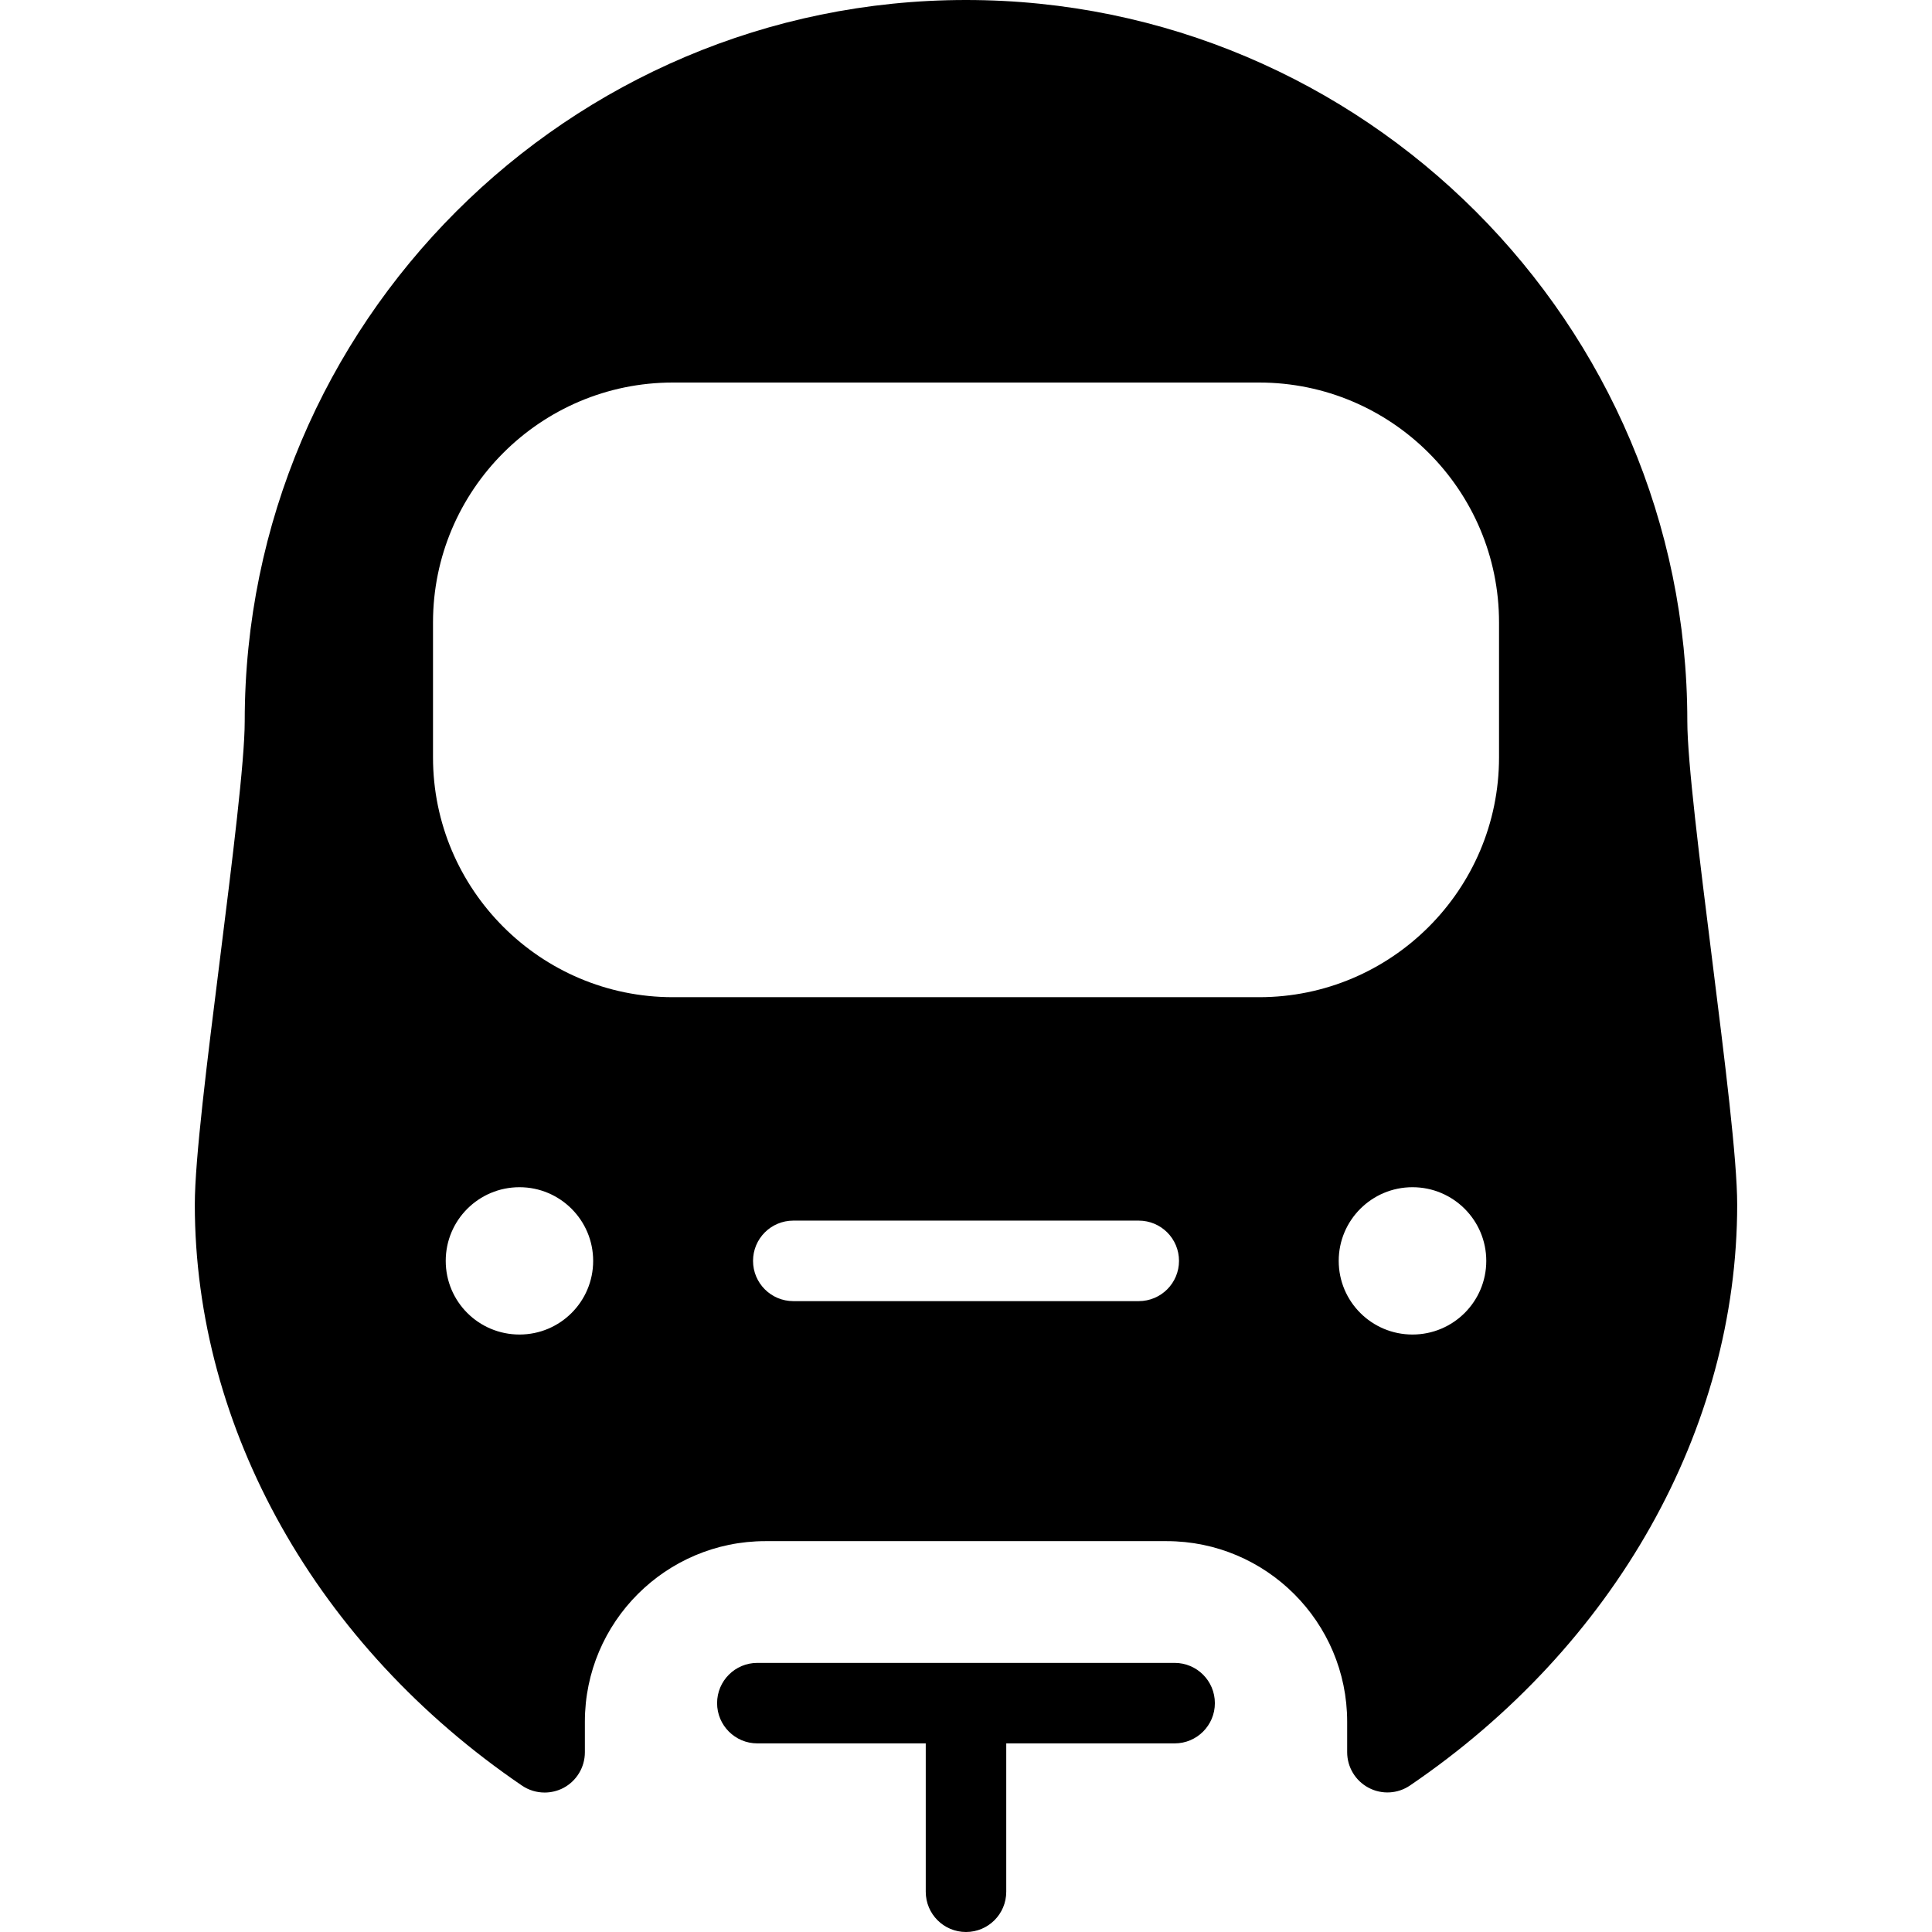 <?xml version="1.0" encoding="utf-8"?>
<!-- Generator: Adobe Illustrator 16.0.0, SVG Export Plug-In . SVG Version: 6.00 Build 0)  -->
<!DOCTYPE svg PUBLIC "-//W3C//DTD SVG 1.1//EN" "http://www.w3.org/Graphics/SVG/1.1/DTD/svg11.dtd">
<svg version="1.1" id="Layer_1" xmlns="http://www.w3.org/2000/svg" xmlns:xlink="http://www.w3.org/1999/xlink" x="0px" y="0px"
	 width="48px" height="48px" viewBox="0 0 48 48" enable-background="new 0 0 48 48" xml:space="preserve">
<g>
	<path d="M29.184,43.314H18.816c-0.553,0-1-0.448-1-1c0-0.553,0.447-1,1-1h10.367c0.553,0,1,0.447,1,1
		C30.184,42.866,29.736,43.314,29.184,43.314z"/>
	<path d="M24,48c-0.553,0-1-0.447-1-1v-4.045c0-0.553,0.447-1,1-1s1,0.447,1,1V47C25,47.553,24.553,48,24,48z"/>
	<path d="M42.533,23.802c-0.301-2.402-0.612-4.886-0.612-5.884C41.921,8.039,33.882,0,24,0C14.119,0,6.08,8.039,6.08,17.918
		c0,0.998-0.312,3.481-0.612,5.884c-0.323,2.573-0.628,5.004-0.628,6.125c0,5.573,3.038,10.97,8.128,14.435
		c0.169,0.115,0.365,0.173,0.563,0.173c0.16,0,0.321-0.038,0.468-0.115c0.327-0.174,0.532-0.514,0.532-0.885v-0.76
		c0-2.475,2.013-4.486,4.486-4.486h9.967c2.474,0,4.486,2.012,4.486,4.486v0.758c0,0.37,0.205,0.71,0.532,0.883
		c0.327,0.174,0.725,0.152,1.03-0.057c5.09-3.461,8.128-8.857,8.128-14.432C43.16,28.807,42.855,26.376,42.533,23.802z
		 M12.907,33.156c-1.015,0-1.833-0.818-1.833-1.83c0-1.01,0.818-1.83,1.833-1.83c1.01,0,1.83,0.82,1.83,1.83
		C14.737,32.338,13.917,33.156,12.907,33.156z M28.292,32.326h-8.583c-0.553,0-1-0.448-1-1c0-0.553,0.447-1,1-1h8.583
		c0.553,0,1,0.447,1,1C29.292,31.878,28.845,32.326,28.292,32.326z M35.093,33.156c-1.013,0-1.833-0.818-1.833-1.83
		c0-1.01,0.82-1.83,1.833-1.83s1.833,0.82,1.833,1.83C36.926,32.338,36.105,33.156,35.093,33.156z M37.243,18.817
		c0,3.286-2.674,5.958-5.96,5.958H16.717c-3.286,0-5.959-2.673-5.959-5.958v-3.354c0-3.286,2.673-5.959,5.959-5.959h14.566
		c3.286,0,5.96,2.673,5.96,5.959V18.817z"/>
</g>
</svg>
